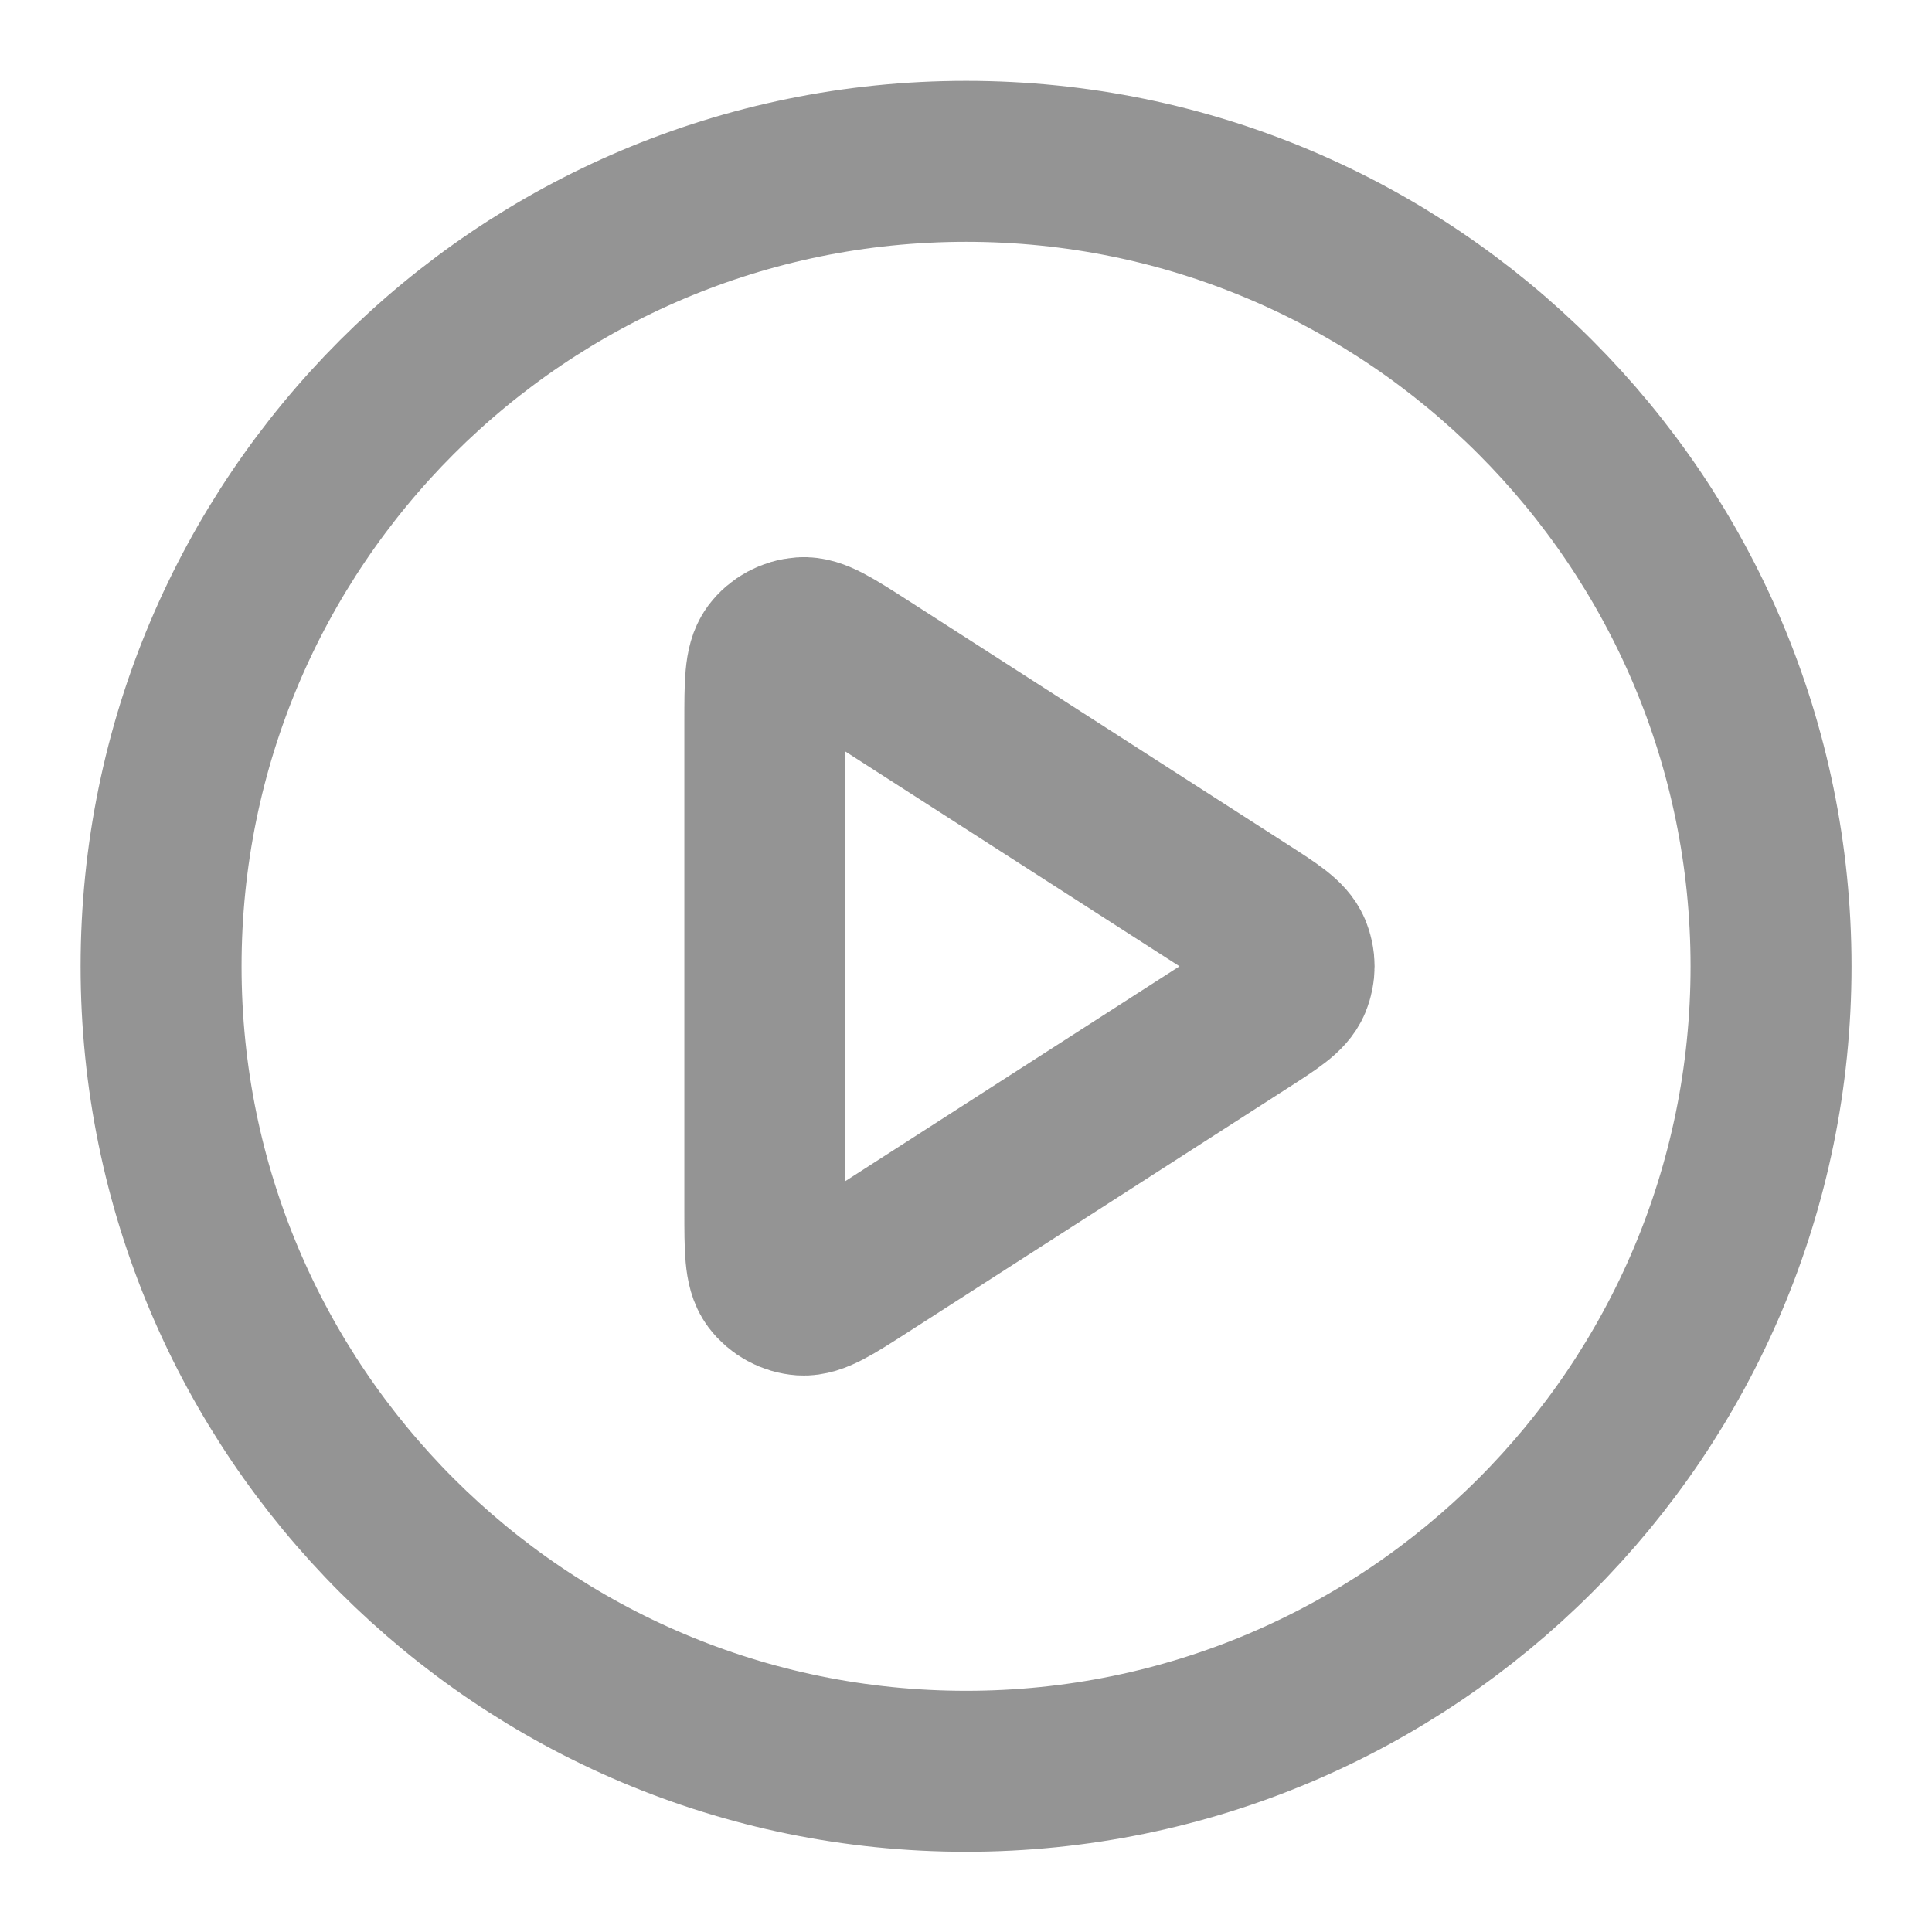 <svg xmlns="http://www.w3.org/2000/svg" fill="none" viewBox="0 0 16 16" height="16" width="16">
<g clip-path="url(#clip0_4879_1056)">
<path stroke-linejoin="round" stroke-linecap="round" stroke-width="1.333" stroke="#949494" d="M8.001 14.669C11.682 14.669 14.667 11.684 14.667 8.003C14.667 4.321 11.682 1.336 8.001 1.336C4.319 1.336 1.334 4.321 1.334 8.003C1.334 11.684 4.319 14.669 8.001 14.669Z"></path>
<path stroke-linejoin="round" stroke-linecap="round" stroke-width="1.333" stroke="#949494" d="M6.334 5.979C6.334 5.661 6.334 5.502 6.4 5.413C6.458 5.336 6.547 5.288 6.644 5.281C6.754 5.273 6.888 5.359 7.156 5.531L10.303 7.554C10.535 7.703 10.651 7.778 10.691 7.873C10.726 7.956 10.726 8.049 10.691 8.132C10.651 8.227 10.535 8.302 10.303 8.451L7.156 10.474C6.888 10.646 6.754 10.732 6.644 10.725C6.547 10.718 6.458 10.669 6.4 10.592C6.334 10.503 6.334 10.344 6.334 10.026V5.979Z"></path>
</g>
<defs>
<clipPath id="clip0_4879_1056">
<rect fill="white" height="16" width="16"></rect>
</clipPath>
</defs>
</svg>
